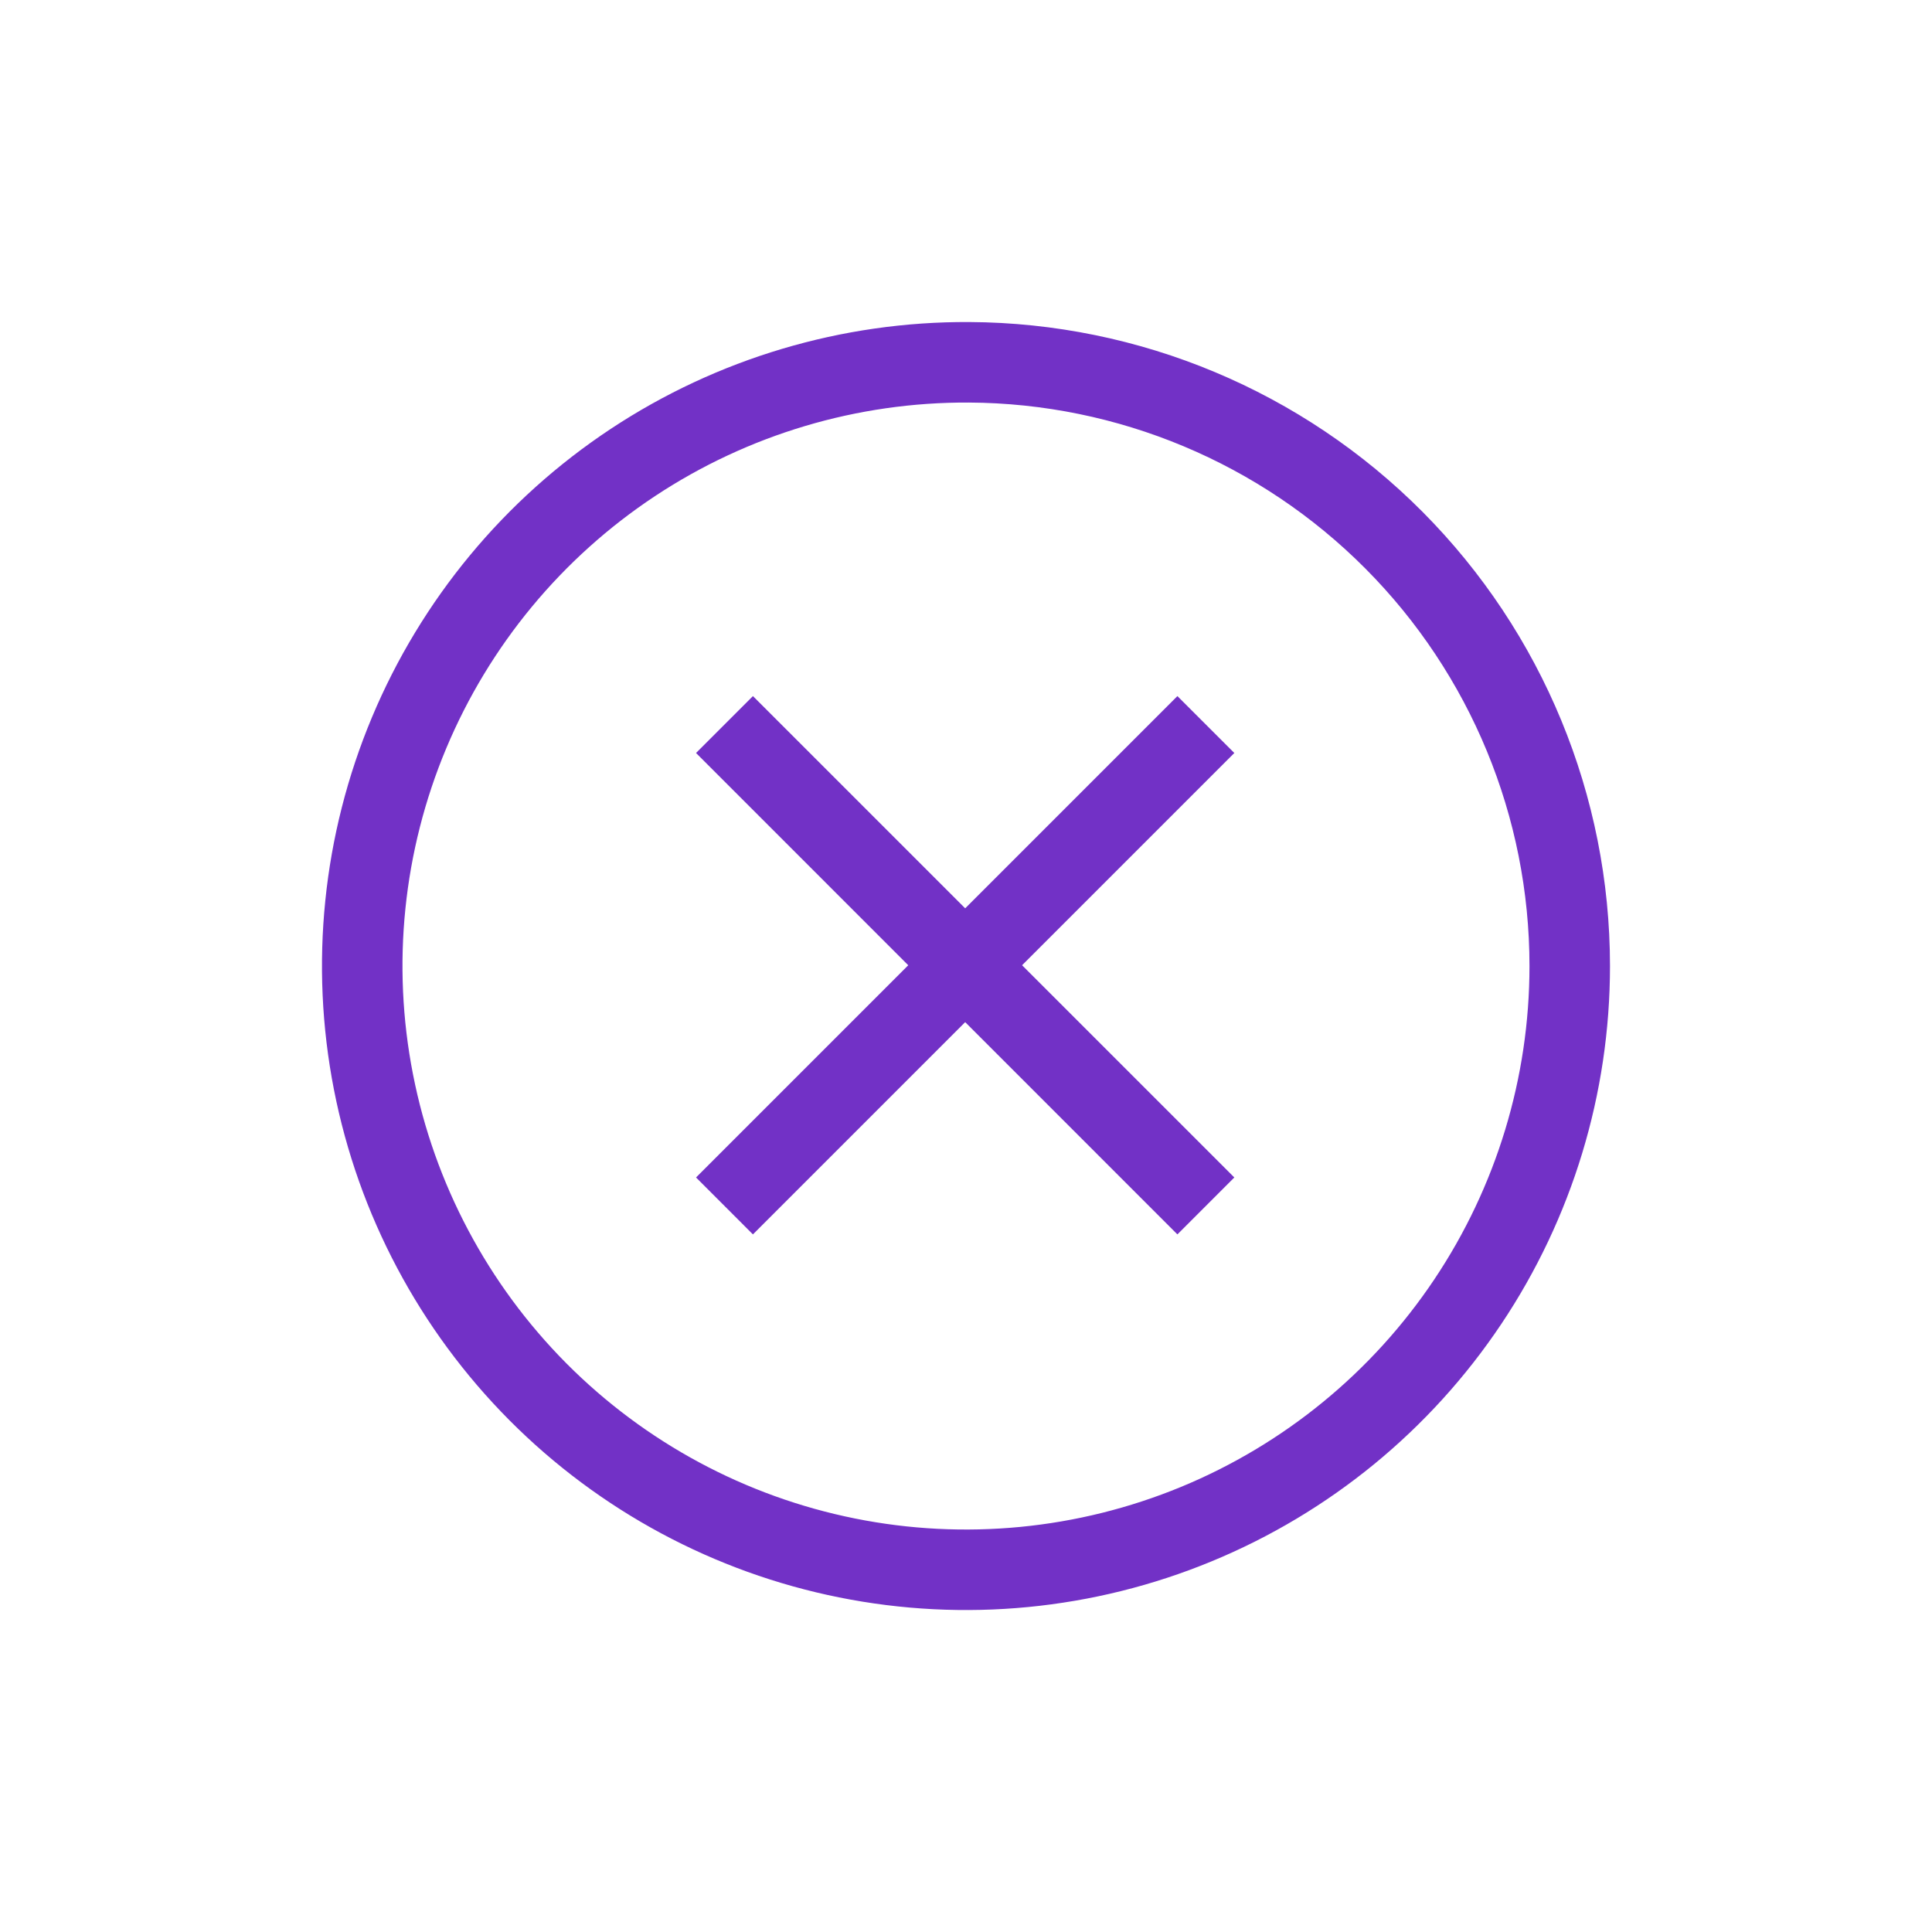 <svg width="64" height="64" viewBox="0 0 64 64" fill="none" xmlns="http://www.w3.org/2000/svg">
<path fill-rule="evenodd" clip-rule="evenodd" d="M21.7 16.433C24.783 14.394 28.401 13.316 32.097 13.335C37.031 13.361 41.754 15.339 45.233 18.837C48.713 22.335 50.666 27.068 50.666 32.002C50.666 35.698 49.569 39.31 47.513 42.382C45.458 45.454 42.537 47.847 39.12 49.257C35.703 50.666 31.945 51.03 28.322 50.302C24.698 49.574 21.372 47.786 18.765 45.166C16.159 42.545 14.389 39.21 13.68 35.583C12.97 31.955 13.354 28.199 14.782 24.79C16.21 21.381 18.618 18.472 21.7 16.433ZM32.111 10.668C27.887 10.646 23.752 11.878 20.229 14.209C16.706 16.54 13.954 19.864 12.322 23.76C10.69 27.656 10.252 31.949 11.062 36.094C11.873 40.24 13.896 44.052 16.875 47.047C19.854 50.041 23.655 52.084 27.796 52.916C31.937 53.749 36.233 53.333 40.137 51.721C44.042 50.11 47.38 47.376 49.729 43.865C52.079 40.355 53.333 36.226 53.333 32.002C53.333 26.363 51.1 20.954 47.124 16.956C43.147 12.959 37.75 10.698 32.111 10.668ZM39.003 40.891L31.973 33.86L24.942 40.891L23.057 39.005L30.087 31.975L23.057 24.944L24.942 23.059L31.973 30.089L39.003 23.059L40.889 24.944L33.858 31.975L40.889 39.005L39.003 40.891Z" fill="#7231C6"/>
</svg>
